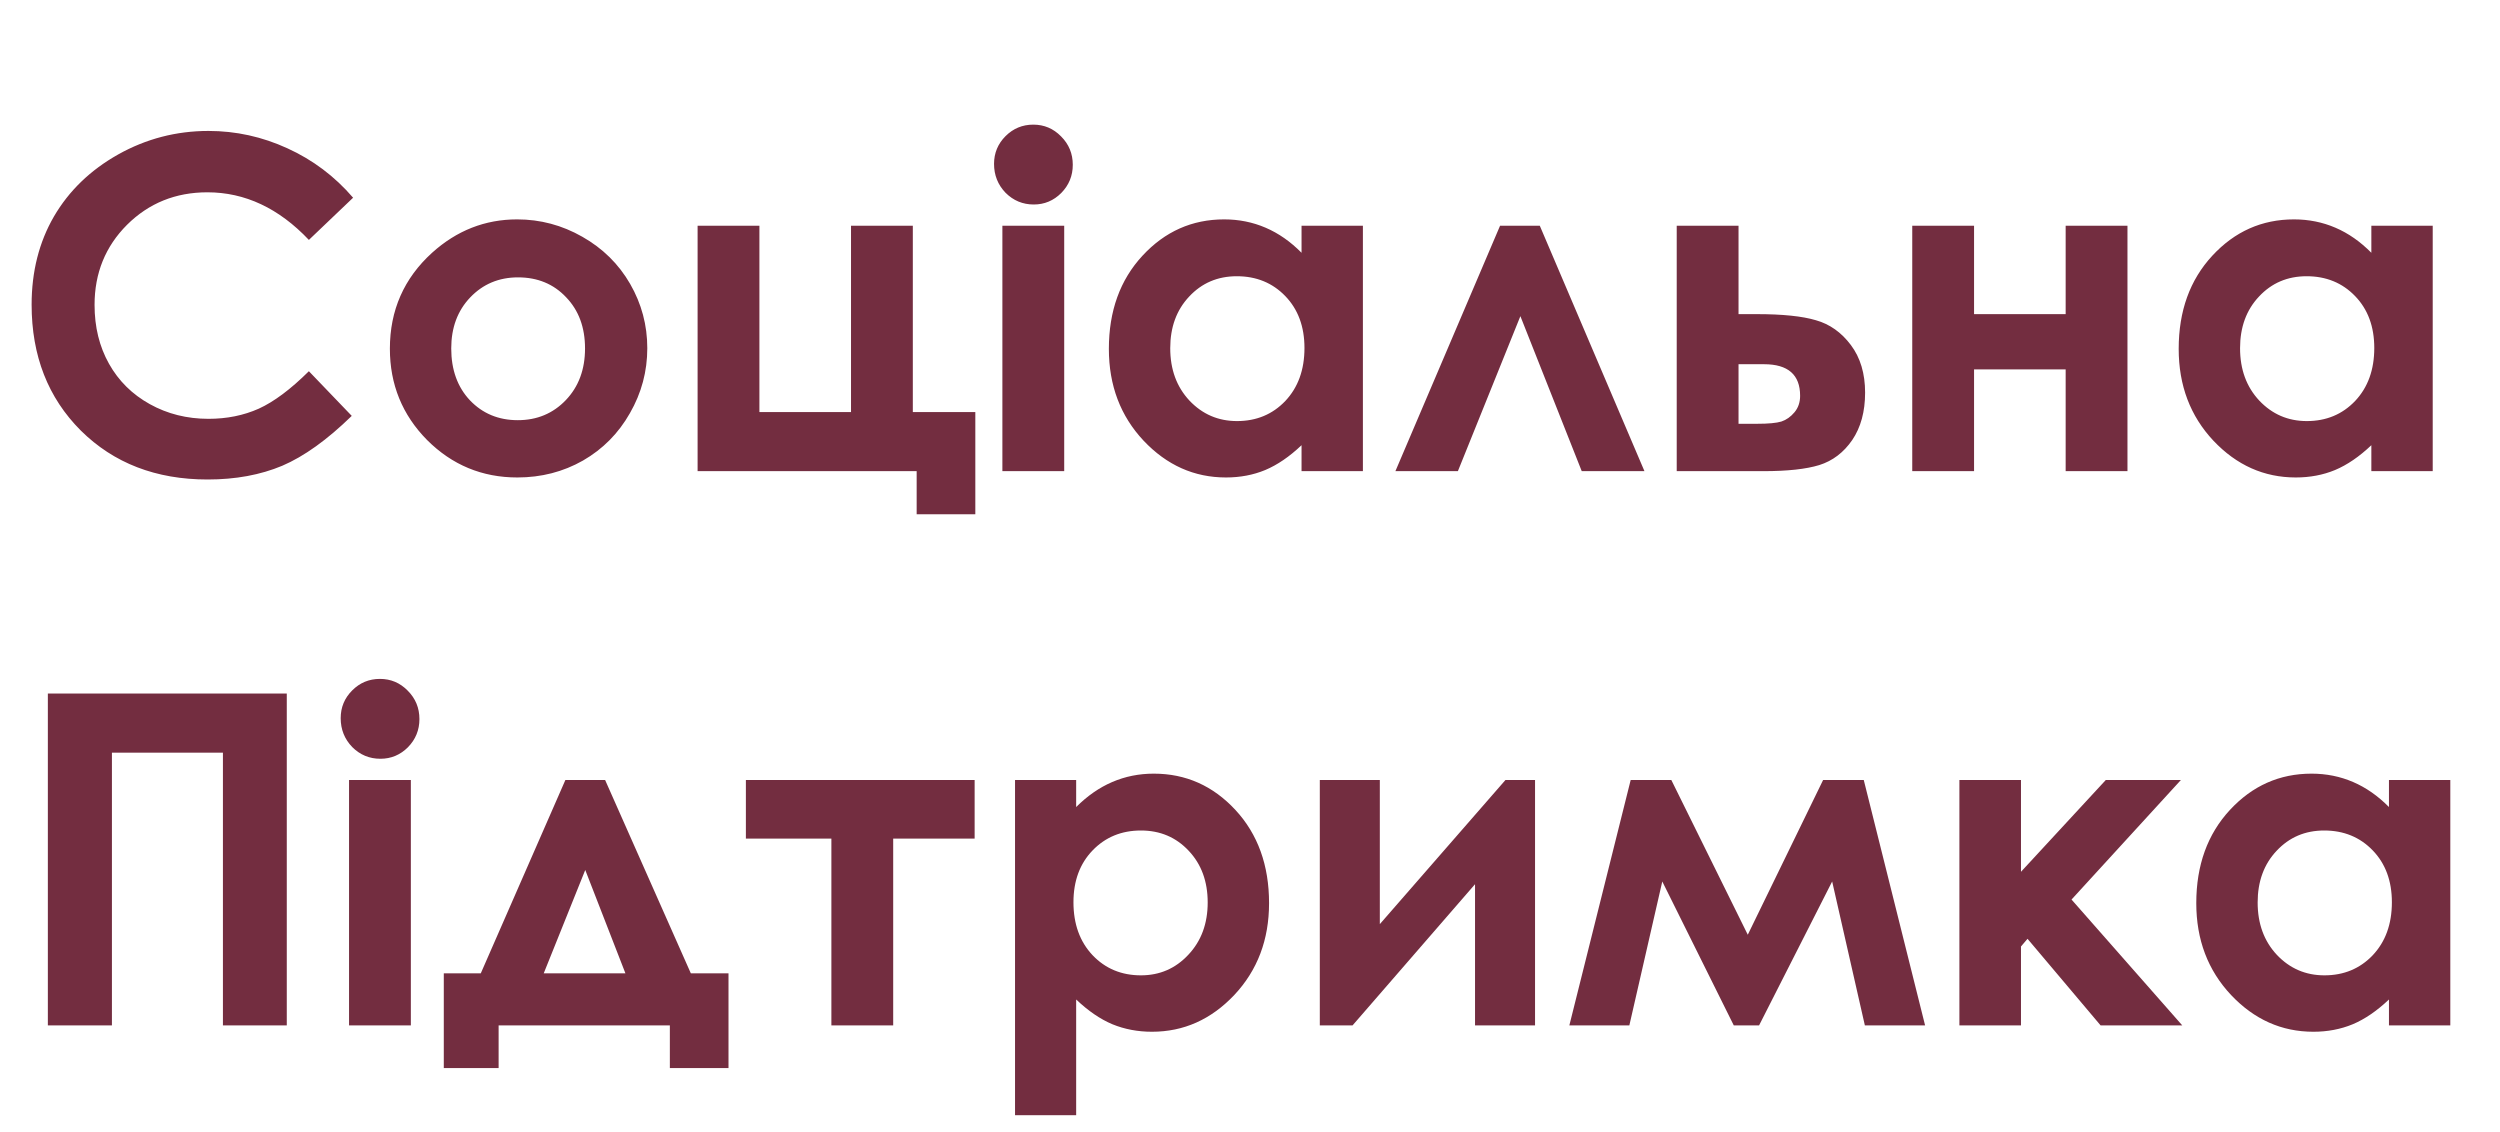 <svg width="170" height="77" viewBox="0 0 170 77" fill="none" xmlns="http://www.w3.org/2000/svg">
<path d="M24.011 13.445L21.004 16.314C18.959 14.156 16.657 13.077 14.101 13.077C11.943 13.077 10.122 13.813 8.639 15.286C7.166 16.759 6.43 18.574 6.43 20.732C6.43 22.236 6.757 23.57 7.412 24.736C8.066 25.902 8.992 26.818 10.189 27.482C11.385 28.147 12.715 28.48 14.177 28.48C15.425 28.48 16.565 28.25 17.598 27.789C18.631 27.319 19.767 26.47 21.004 25.243L23.919 28.28C22.252 29.906 20.677 31.036 19.194 31.671C17.711 32.294 16.018 32.606 14.116 32.606C10.608 32.606 7.734 31.497 5.494 29.277C3.265 27.048 2.15 24.194 2.15 20.717C2.15 18.467 2.656 16.468 3.669 14.719C4.691 12.97 6.149 11.563 8.041 10.5C9.943 9.436 11.989 8.904 14.177 8.904C16.039 8.904 17.828 9.298 19.547 10.086C21.275 10.873 22.763 11.993 24.011 13.445ZM35.164 14.918C36.739 14.918 38.217 15.312 39.597 16.099C40.988 16.887 42.072 17.956 42.85 19.306C43.627 20.656 44.016 22.113 44.016 23.678C44.016 25.253 43.622 26.726 42.834 28.096C42.057 29.466 40.993 30.54 39.643 31.318C38.293 32.085 36.805 32.468 35.179 32.468C32.786 32.468 30.741 31.619 29.043 29.922C27.355 28.214 26.512 26.143 26.512 23.709C26.512 21.101 27.468 18.927 29.38 17.189C31.058 15.675 32.985 14.918 35.164 14.918ZM35.225 18.861C33.926 18.861 32.842 19.316 31.973 20.226C31.114 21.126 30.684 22.282 30.684 23.693C30.684 25.145 31.109 26.322 31.957 27.222C32.817 28.122 33.901 28.572 35.21 28.572C36.519 28.572 37.608 28.116 38.477 27.206C39.347 26.296 39.782 25.125 39.782 23.693C39.782 22.261 39.352 21.101 38.493 20.211C37.644 19.311 36.555 18.861 35.225 18.861ZM47.437 32.039V15.348H51.64V28.019H57.869V15.348H62.072V28.019H66.322V34.969H62.333V32.039H47.437ZM70.264 8.475C71.001 8.475 71.629 8.741 72.151 9.273C72.683 9.804 72.949 10.449 72.949 11.206C72.949 11.952 72.688 12.591 72.166 13.123C71.645 13.645 71.021 13.906 70.295 13.906C69.548 13.906 68.909 13.64 68.377 13.108C67.856 12.566 67.595 11.911 67.595 11.144C67.595 10.408 67.856 9.779 68.377 9.257C68.899 8.736 69.528 8.475 70.264 8.475ZM68.162 15.348H72.366V32.039H68.162V15.348ZM88.505 15.348H92.677V32.039H88.505V30.274C87.686 31.052 86.863 31.614 86.035 31.962C85.217 32.3 84.327 32.468 83.365 32.468C81.207 32.468 79.341 31.635 77.766 29.968C76.191 28.29 75.403 26.209 75.403 23.724C75.403 21.146 76.165 19.035 77.689 17.388C79.213 15.741 81.064 14.918 83.243 14.918C84.245 14.918 85.186 15.107 86.066 15.486C86.945 15.864 87.758 16.432 88.505 17.189V15.348ZM84.102 18.784C82.803 18.784 81.724 19.244 80.865 20.165C80.006 21.075 79.576 22.246 79.576 23.678C79.576 25.12 80.011 26.306 80.88 27.237C81.76 28.168 82.839 28.633 84.117 28.633C85.436 28.633 86.531 28.178 87.4 27.268C88.269 26.347 88.704 25.145 88.704 23.663C88.704 22.21 88.269 21.034 87.4 20.134C86.531 19.234 85.431 18.784 84.102 18.784ZM111.823 32.039H107.558L103.386 21.499L99.136 32.039H94.887L102.005 15.348H104.705L111.823 32.039ZM118.22 21.361H119.463C121.212 21.361 122.552 21.499 123.482 21.776C124.423 22.041 125.216 22.604 125.86 23.463C126.505 24.322 126.827 25.401 126.827 26.7C126.827 27.989 126.535 29.062 125.952 29.922C125.369 30.77 124.623 31.338 123.712 31.625C122.812 31.901 121.544 32.039 119.908 32.039H114.017V15.348H118.22V21.361ZM118.22 28.817H119.494C120.25 28.817 120.798 28.766 121.135 28.664C121.473 28.551 121.769 28.341 122.025 28.035C122.281 27.728 122.408 27.355 122.408 26.915C122.408 25.483 121.59 24.767 119.954 24.767H118.22V28.817ZM134.236 21.361H140.465V15.348H144.668V32.039H140.465V25.12H134.236V32.039H130.033V15.348H134.236V21.361ZM161.252 15.348H165.425V32.039H161.252V30.274C160.434 31.052 159.611 31.614 158.782 31.962C157.964 32.3 157.074 32.468 156.113 32.468C153.955 32.468 152.088 31.635 150.513 29.968C148.938 28.29 148.151 26.209 148.151 23.724C148.151 21.146 148.913 19.035 150.437 17.388C151.96 15.741 153.812 14.918 155.99 14.918C156.992 14.918 157.933 15.107 158.813 15.486C159.692 15.864 160.505 16.432 161.252 17.189V15.348ZM156.849 18.784C155.55 18.784 154.471 19.244 153.612 20.165C152.753 21.075 152.324 22.246 152.324 23.678C152.324 25.12 152.758 26.306 153.628 27.237C154.507 28.168 155.586 28.633 156.864 28.633C158.184 28.633 159.278 28.178 160.147 27.268C161.017 26.347 161.451 25.145 161.451 23.663C161.451 22.21 161.017 21.034 160.147 20.134C159.278 19.234 158.179 18.784 156.849 18.784Z" fill="#732D40"/>
<path d="M3.254 47.162H19.501V69.729H15.159V51.182H7.611V69.729H3.254V47.162ZM25.836 46.165C26.573 46.165 27.202 46.431 27.723 46.963C28.255 47.495 28.521 48.139 28.521 48.896C28.521 49.643 28.26 50.282 27.739 50.814C27.217 51.335 26.593 51.596 25.867 51.596C25.12 51.596 24.481 51.33 23.95 50.798C23.428 50.256 23.167 49.602 23.167 48.835C23.167 48.098 23.428 47.469 23.95 46.948C24.471 46.426 25.1 46.165 25.836 46.165ZM23.735 53.038H27.938V69.729H23.735V53.038ZM33.906 69.729V72.629H30.178V66.185H32.694L38.447 53.038H41.147L46.976 66.185H49.538V72.629H45.55V69.729H33.906ZM42.528 66.185L39.797 59.159L36.974 66.185H42.528ZM50.72 53.038H66.275V57.027H60.737V69.729H56.534V57.027H50.72V53.038ZM73.179 53.038V54.879C73.936 54.122 74.754 53.554 75.633 53.176C76.513 52.798 77.454 52.608 78.456 52.608C80.635 52.608 82.486 53.432 84.01 55.078C85.534 56.725 86.296 58.837 86.296 61.414C86.296 63.9 85.508 65.981 83.933 67.658C82.358 69.325 80.492 70.159 78.334 70.159C77.372 70.159 76.477 69.99 75.649 69.652C74.82 69.305 73.997 68.742 73.179 67.965V75.835H69.022V53.038H73.179ZM77.582 56.474C76.263 56.474 75.168 56.925 74.299 57.825C73.43 58.724 72.995 59.901 72.995 61.353C72.995 62.836 73.43 64.038 74.299 64.958C75.168 65.868 76.263 66.323 77.582 66.323C78.86 66.323 79.934 65.858 80.803 64.927C81.683 63.997 82.123 62.81 82.123 61.368C82.123 59.936 81.693 58.765 80.834 57.855C79.975 56.935 78.891 56.474 77.582 56.474ZM91.972 69.729H89.747V53.038H93.828V62.841L102.373 53.038H104.383V69.729H100.302V60.126L91.972 69.729ZM118.849 63.562L123.973 53.038H126.735L130.907 69.729H126.811L124.587 59.941L119.616 69.729H117.898L113.035 59.941L110.795 69.729H106.715L110.887 53.038H113.649L118.849 63.562ZM133.239 53.038H137.427V59.282L143.196 53.038H148.304L140.864 61.169L148.396 69.729H142.843L137.872 63.838L137.427 64.36V69.729H133.239V53.038ZM162.449 53.038H166.621V69.729H162.449V67.965C161.63 68.742 160.807 69.305 159.979 69.652C159.161 69.99 158.271 70.159 157.309 70.159C155.151 70.159 153.285 69.325 151.71 67.658C150.135 65.981 149.347 63.9 149.347 61.414C149.347 58.837 150.109 56.725 151.633 55.078C153.157 53.432 155.008 52.608 157.187 52.608C158.189 52.608 159.13 52.798 160.009 53.176C160.889 53.554 161.702 54.122 162.449 54.879V53.038ZM158.046 56.474C156.747 56.474 155.668 56.935 154.809 57.855C153.95 58.765 153.52 59.936 153.52 61.368C153.52 62.81 153.955 63.997 154.824 64.927C155.704 65.858 156.783 66.323 158.061 66.323C159.38 66.323 160.475 65.868 161.344 64.958C162.213 64.038 162.648 62.836 162.648 61.353C162.648 59.901 162.213 58.724 161.344 57.825C160.475 56.925 159.375 56.474 158.046 56.474Z" fill="#732D40"/>
</svg>

